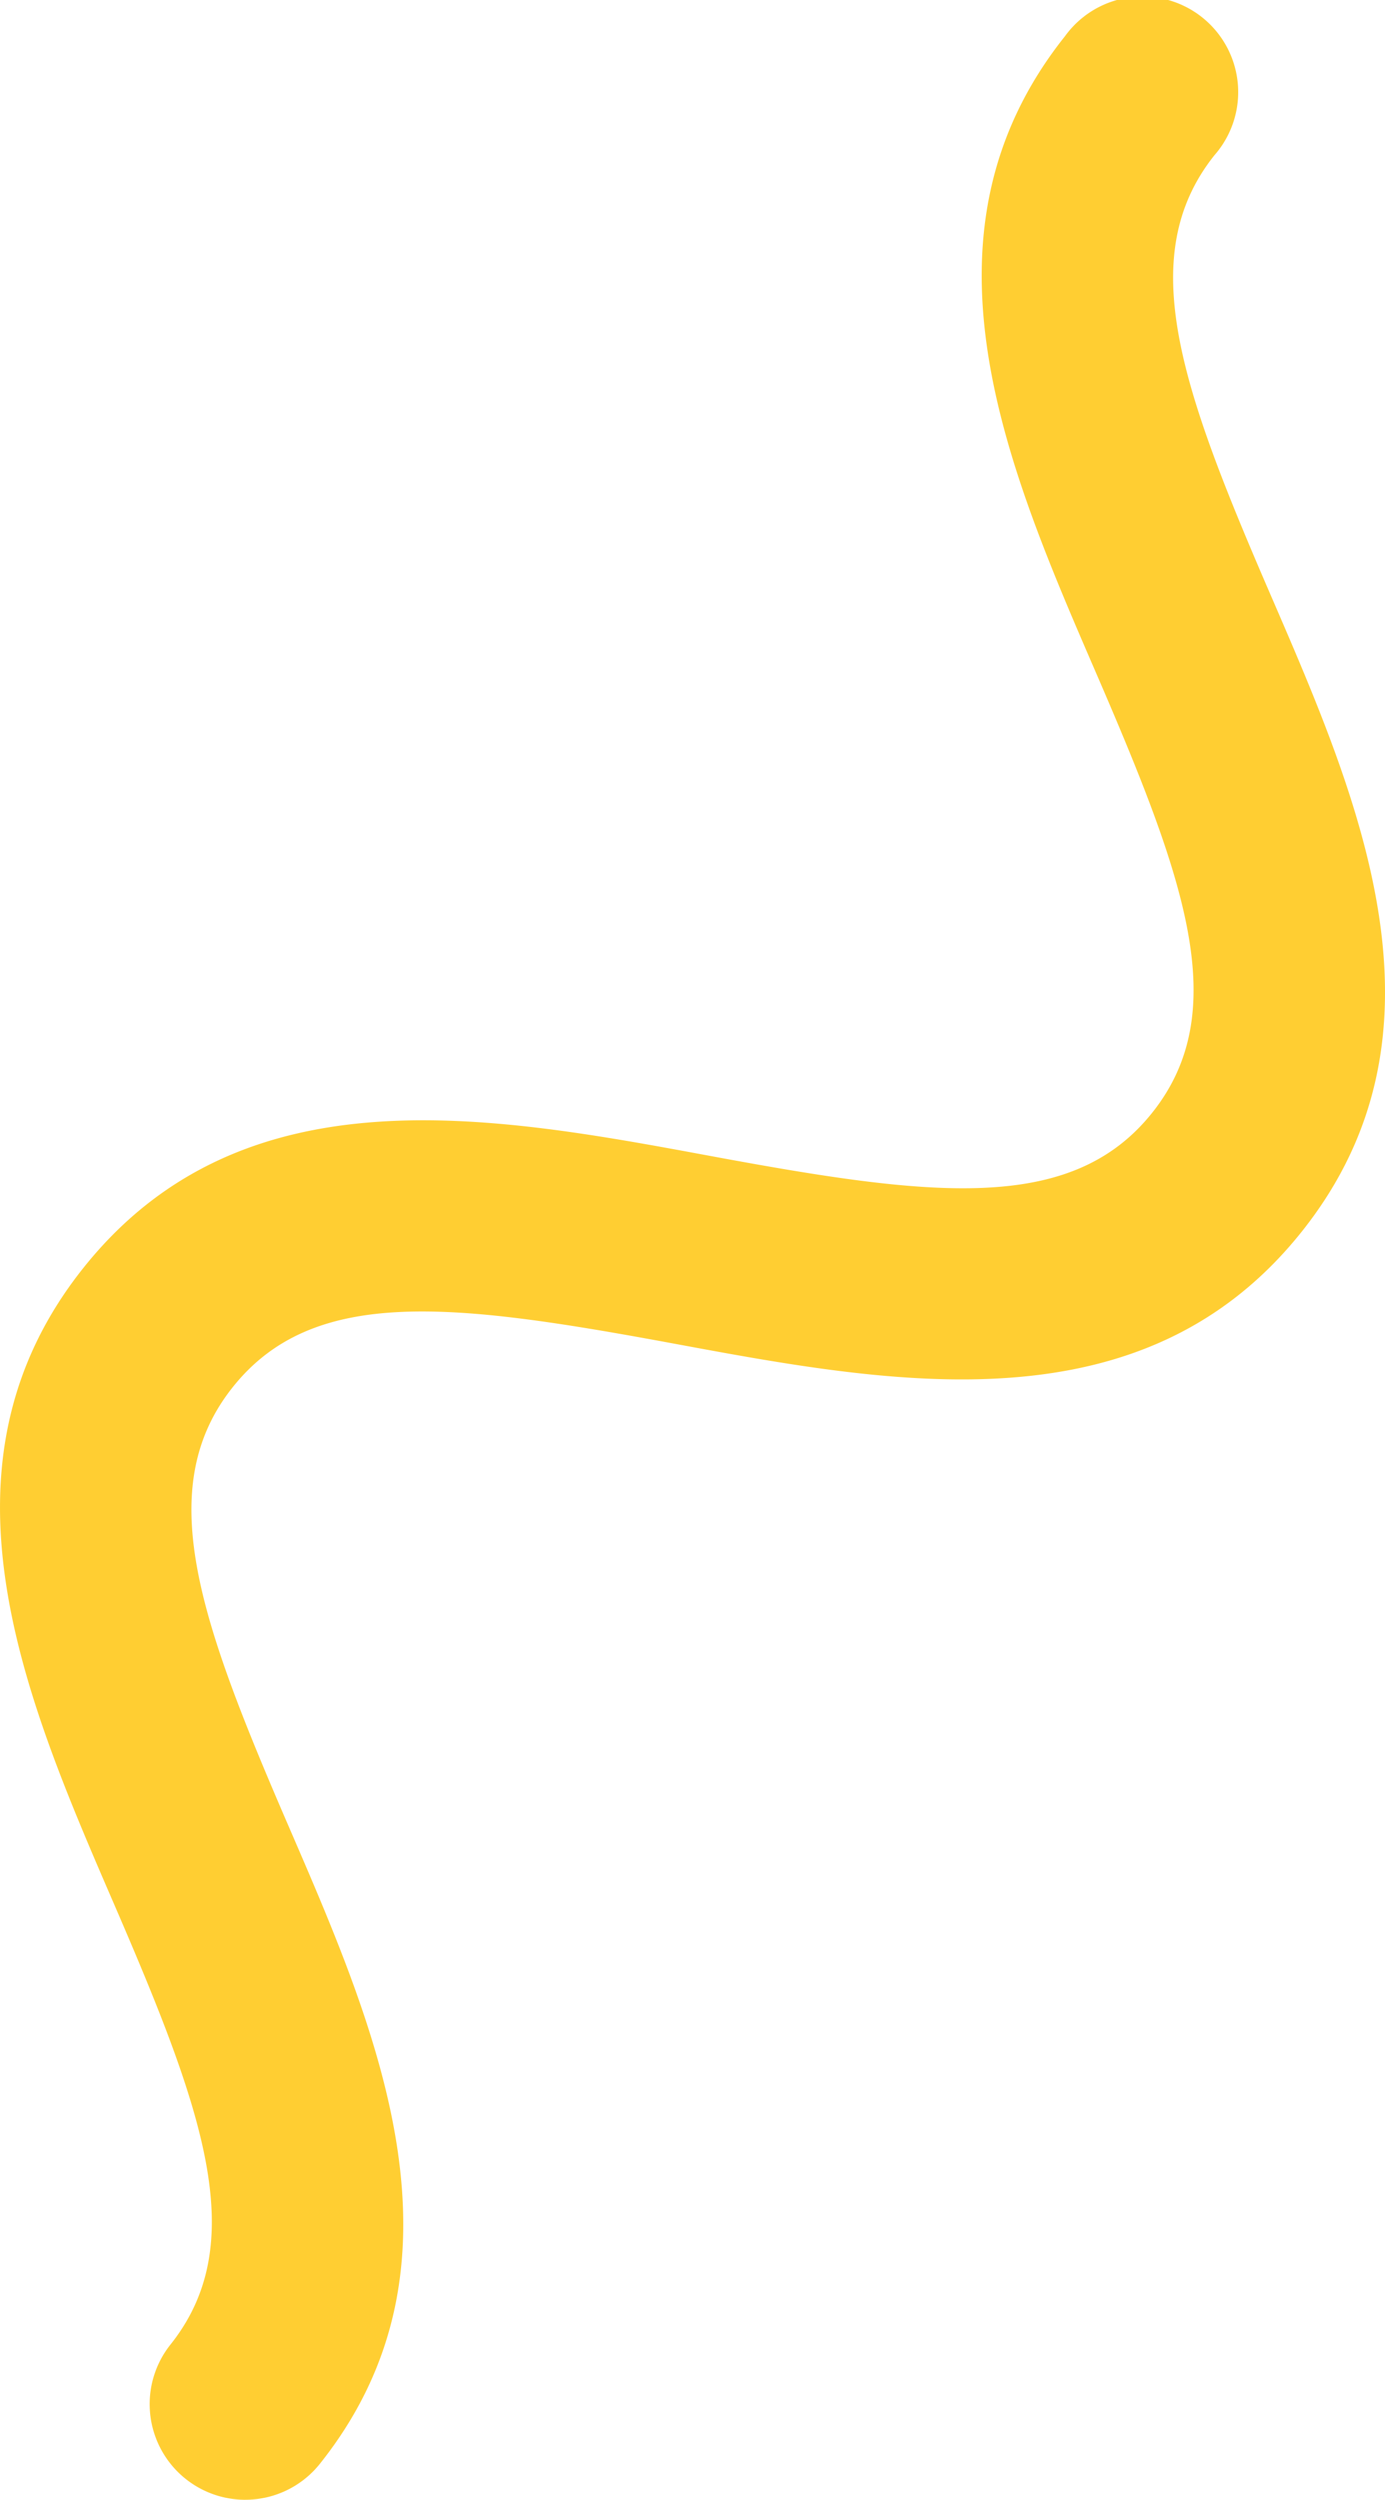 <svg id="Group_52" data-name="Group 52" xmlns="http://www.w3.org/2000/svg" xmlns:xlink="http://www.w3.org/1999/xlink" width="65.173" height="117.613" viewBox="0 0 65.173 117.613">
  <defs>
    <clipPath id="clip-path">
      <rect id="Rectangle_35" data-name="Rectangle 35" width="65.173" height="117.613" fill="#ffce32"/>
    </clipPath>
  </defs>
  <g id="Group_42" data-name="Group 42" transform="translate(0 0)" clip-path="url(#clip-path)">
    <path id="Path_37" data-name="Path 37" d="M11.534,117.613a4.49,4.49,0,0,0,3.52-1.694c7.456-9.357,2.731-20.28-1.439-29.917-4.2-9.71-6.476-15.952-2.659-20.741S21.365,61.3,31.768,63.227c10.323,1.914,22.025,4.083,29.483-5.273s2.73-20.278-1.44-29.915C55.61,18.33,53.334,12.089,57.15,7.3A4.5,4.5,0,1,0,50.117,1.7c-7.456,9.356-2.73,20.279,1.44,29.916,4.2,9.709,6.477,15.95,2.661,20.738S43.81,56.312,33.407,54.384C23.082,52.47,11.379,50.3,3.923,59.656S1.191,79.936,5.361,89.573c4.2,9.71,6.476,15.951,2.659,20.741a4.5,4.5,0,0,0,3.514,7.3" transform="translate(0 0)" fill="#ffce32"/>
  </g>
</svg>
